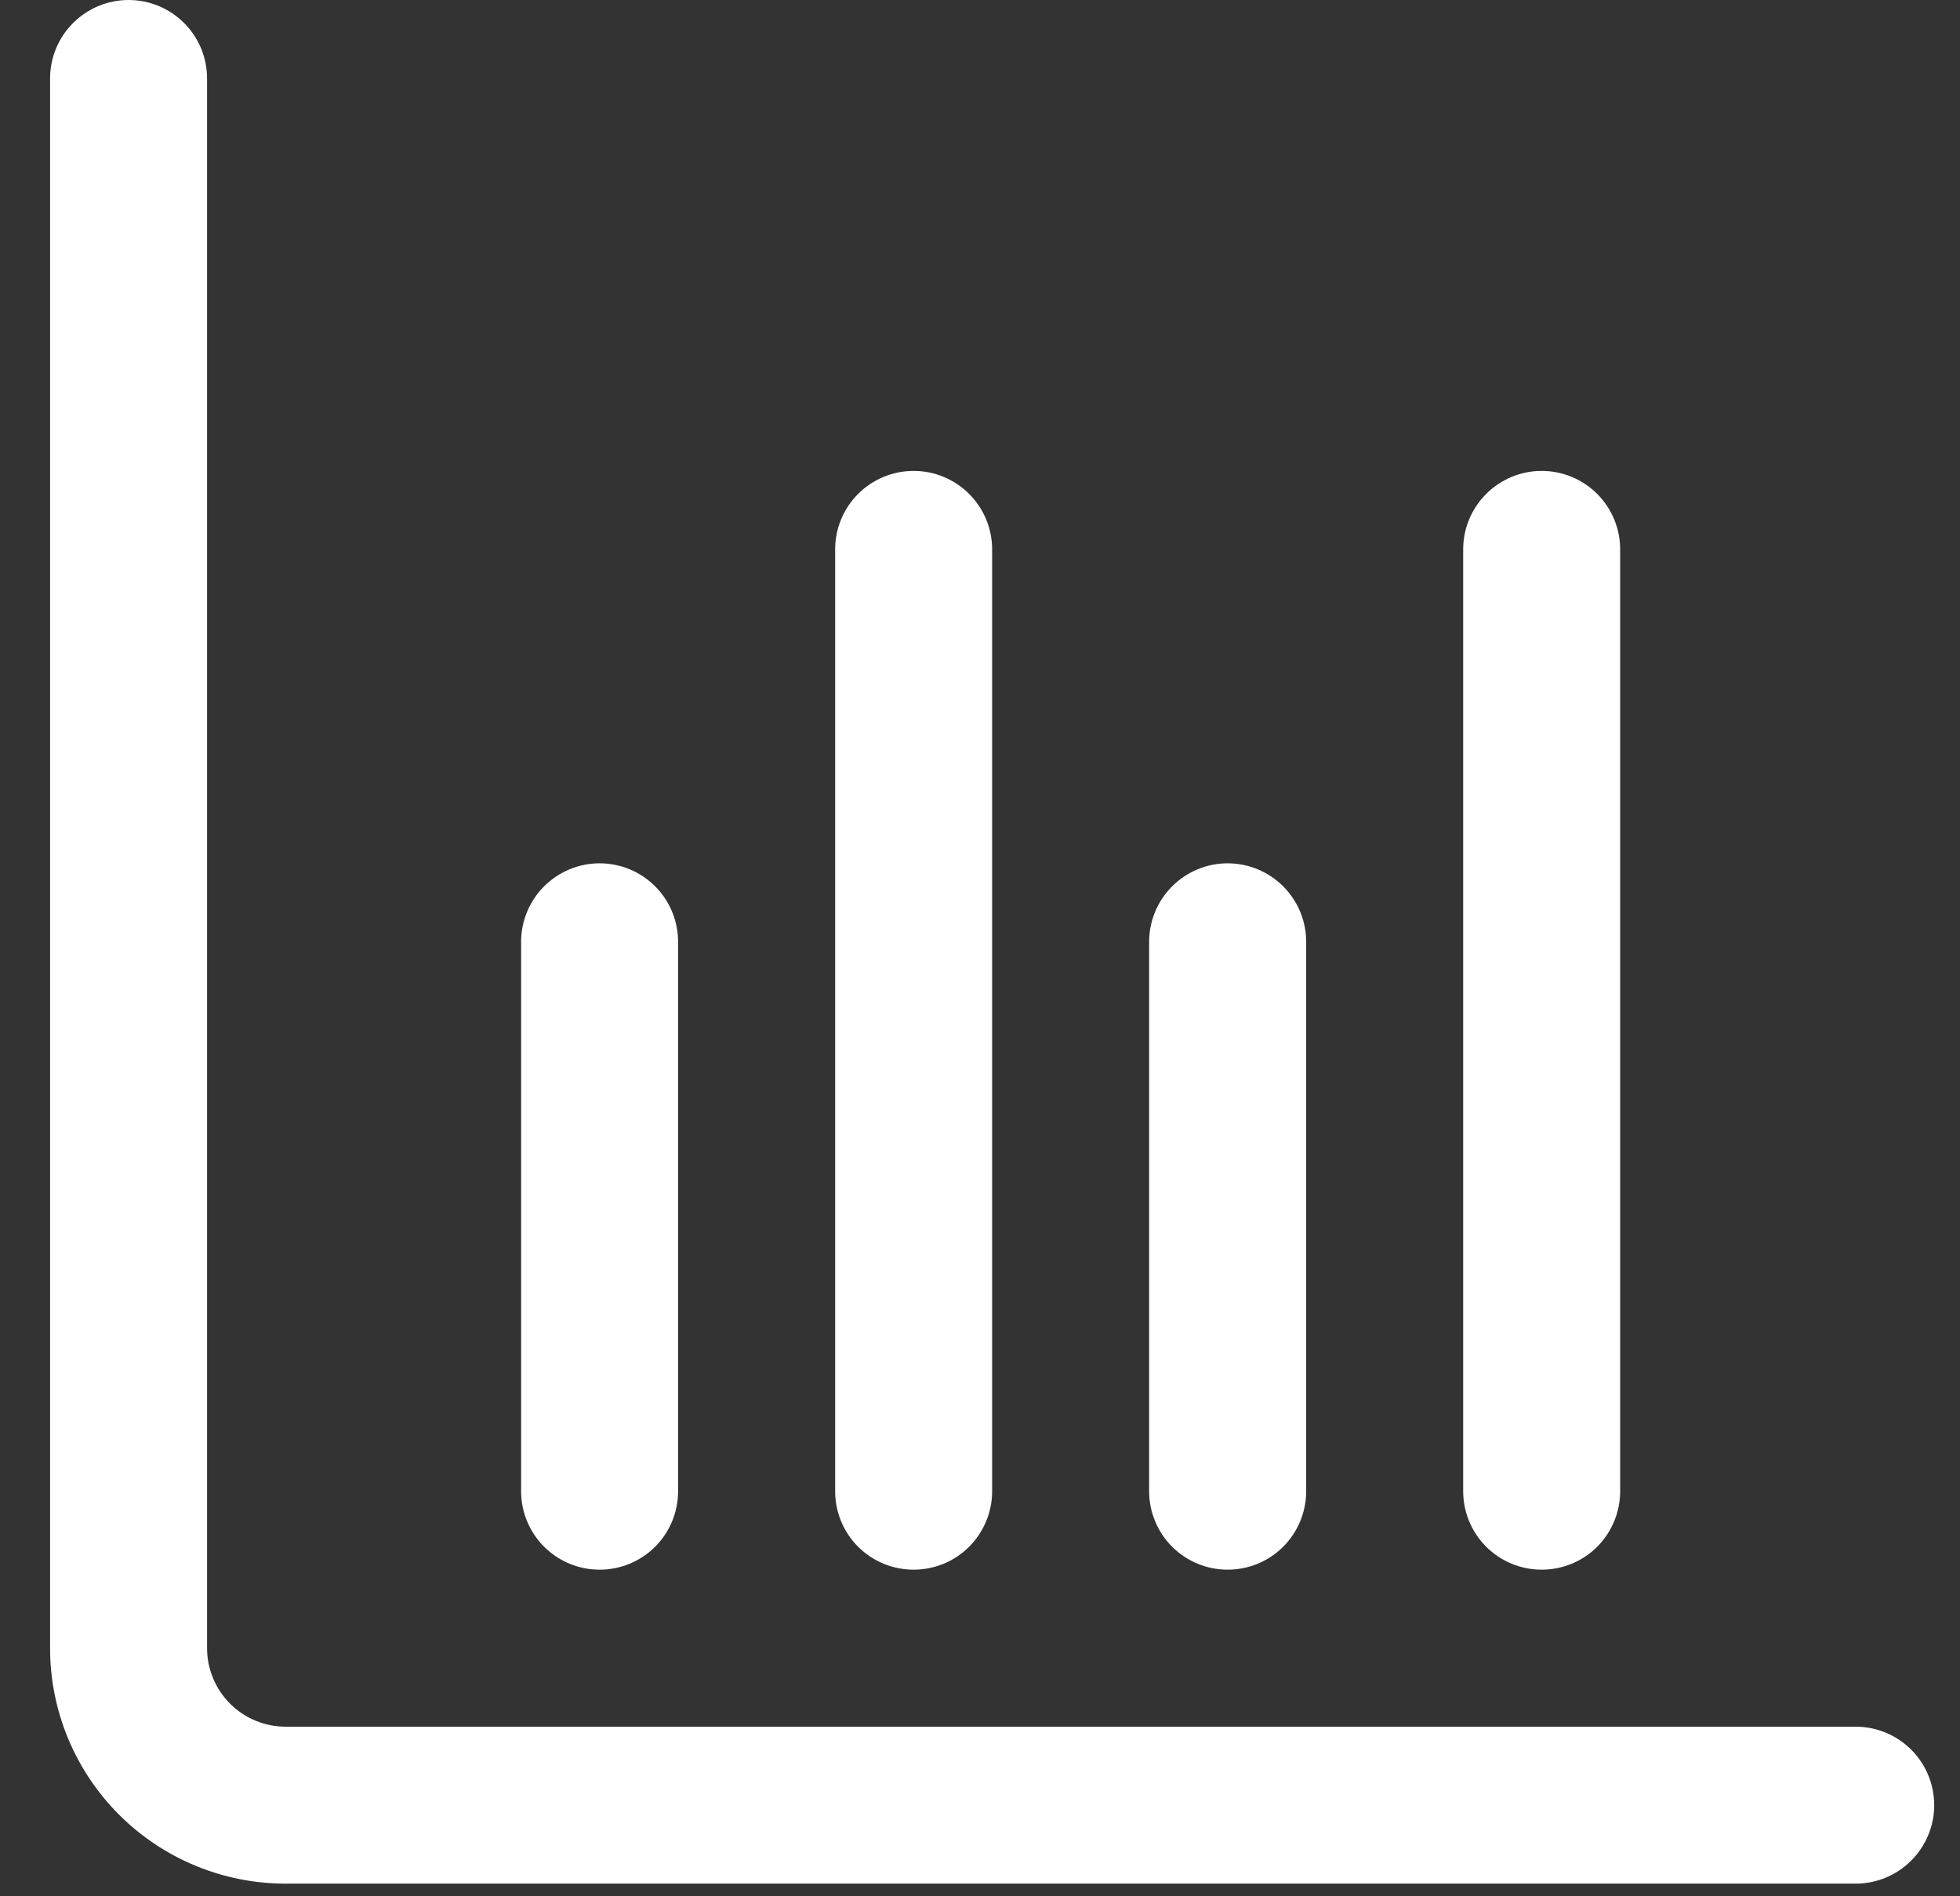 <svg width="31" height="30" viewBox="0 0 31 30" fill="none" xmlns="http://www.w3.org/2000/svg">
<rect x="0" y="0" width="31" height="30" fill="#333333" stroke="none"/>
<path d="M29.35 27.317H4.517C4.188 27.317 3.872 27.186 3.639 26.953C3.406 26.72 3.275 26.404 3.275 26.075V1.242C3.275 0.912 3.145 0.597 2.912 0.364C2.679 0.131 2.363 0 2.034 0C1.704 0 1.389 0.131 1.156 0.364C0.923 0.597 0.792 0.912 0.792 1.242V26.075C0.792 27.063 1.184 28.01 1.883 28.709C2.582 29.408 3.529 29.8 4.517 29.8H29.35C29.68 29.8 29.995 29.669 30.228 29.436C30.461 29.203 30.592 28.888 30.592 28.558C30.592 28.229 30.461 27.913 30.228 27.68C29.995 27.448 29.68 27.317 29.35 27.317Z" fill="white"/>
<path d="M19.417 24.833C19.746 24.833 20.062 24.703 20.295 24.47C20.528 24.237 20.659 23.921 20.659 23.592V14.9C20.659 14.571 20.528 14.255 20.295 14.022C20.062 13.789 19.746 13.658 19.417 13.658C19.088 13.658 18.772 13.789 18.539 14.022C18.306 14.255 18.175 14.571 18.175 14.9V23.592C18.175 23.921 18.306 24.237 18.539 24.47C18.772 24.703 19.088 24.833 19.417 24.833Z" fill="white"/>
<path d="M9.484 24.833C9.813 24.833 10.129 24.703 10.362 24.47C10.595 24.237 10.725 23.921 10.725 23.592V14.9C10.725 14.571 10.595 14.255 10.362 14.022C10.129 13.789 9.813 13.658 9.484 13.658C9.154 13.658 8.839 13.789 8.606 14.022C8.373 14.255 8.242 14.571 8.242 14.9V23.592C8.242 23.921 8.373 24.237 8.606 24.47C8.839 24.703 9.154 24.833 9.484 24.833Z" fill="white"/>
<path d="M24.384 24.833C24.713 24.833 25.029 24.703 25.262 24.47C25.494 24.237 25.625 23.921 25.625 23.592V8.692C25.625 8.362 25.494 8.047 25.262 7.814C25.029 7.581 24.713 7.45 24.384 7.45C24.054 7.45 23.739 7.581 23.506 7.814C23.273 8.047 23.142 8.362 23.142 8.692V23.592C23.142 23.921 23.273 24.237 23.506 24.47C23.739 24.703 24.054 24.833 24.384 24.833Z" fill="white"/>
<path d="M14.45 24.833C14.78 24.833 15.095 24.703 15.328 24.47C15.561 24.237 15.692 23.921 15.692 23.592V8.692C15.692 8.362 15.561 8.047 15.328 7.814C15.095 7.581 14.78 7.45 14.45 7.45C14.121 7.45 13.805 7.581 13.572 7.814C13.339 8.047 13.209 8.362 13.209 8.692V23.592C13.209 23.921 13.339 24.237 13.572 24.47C13.805 24.703 14.121 24.833 14.45 24.833Z" fill="white"/>
</svg>

